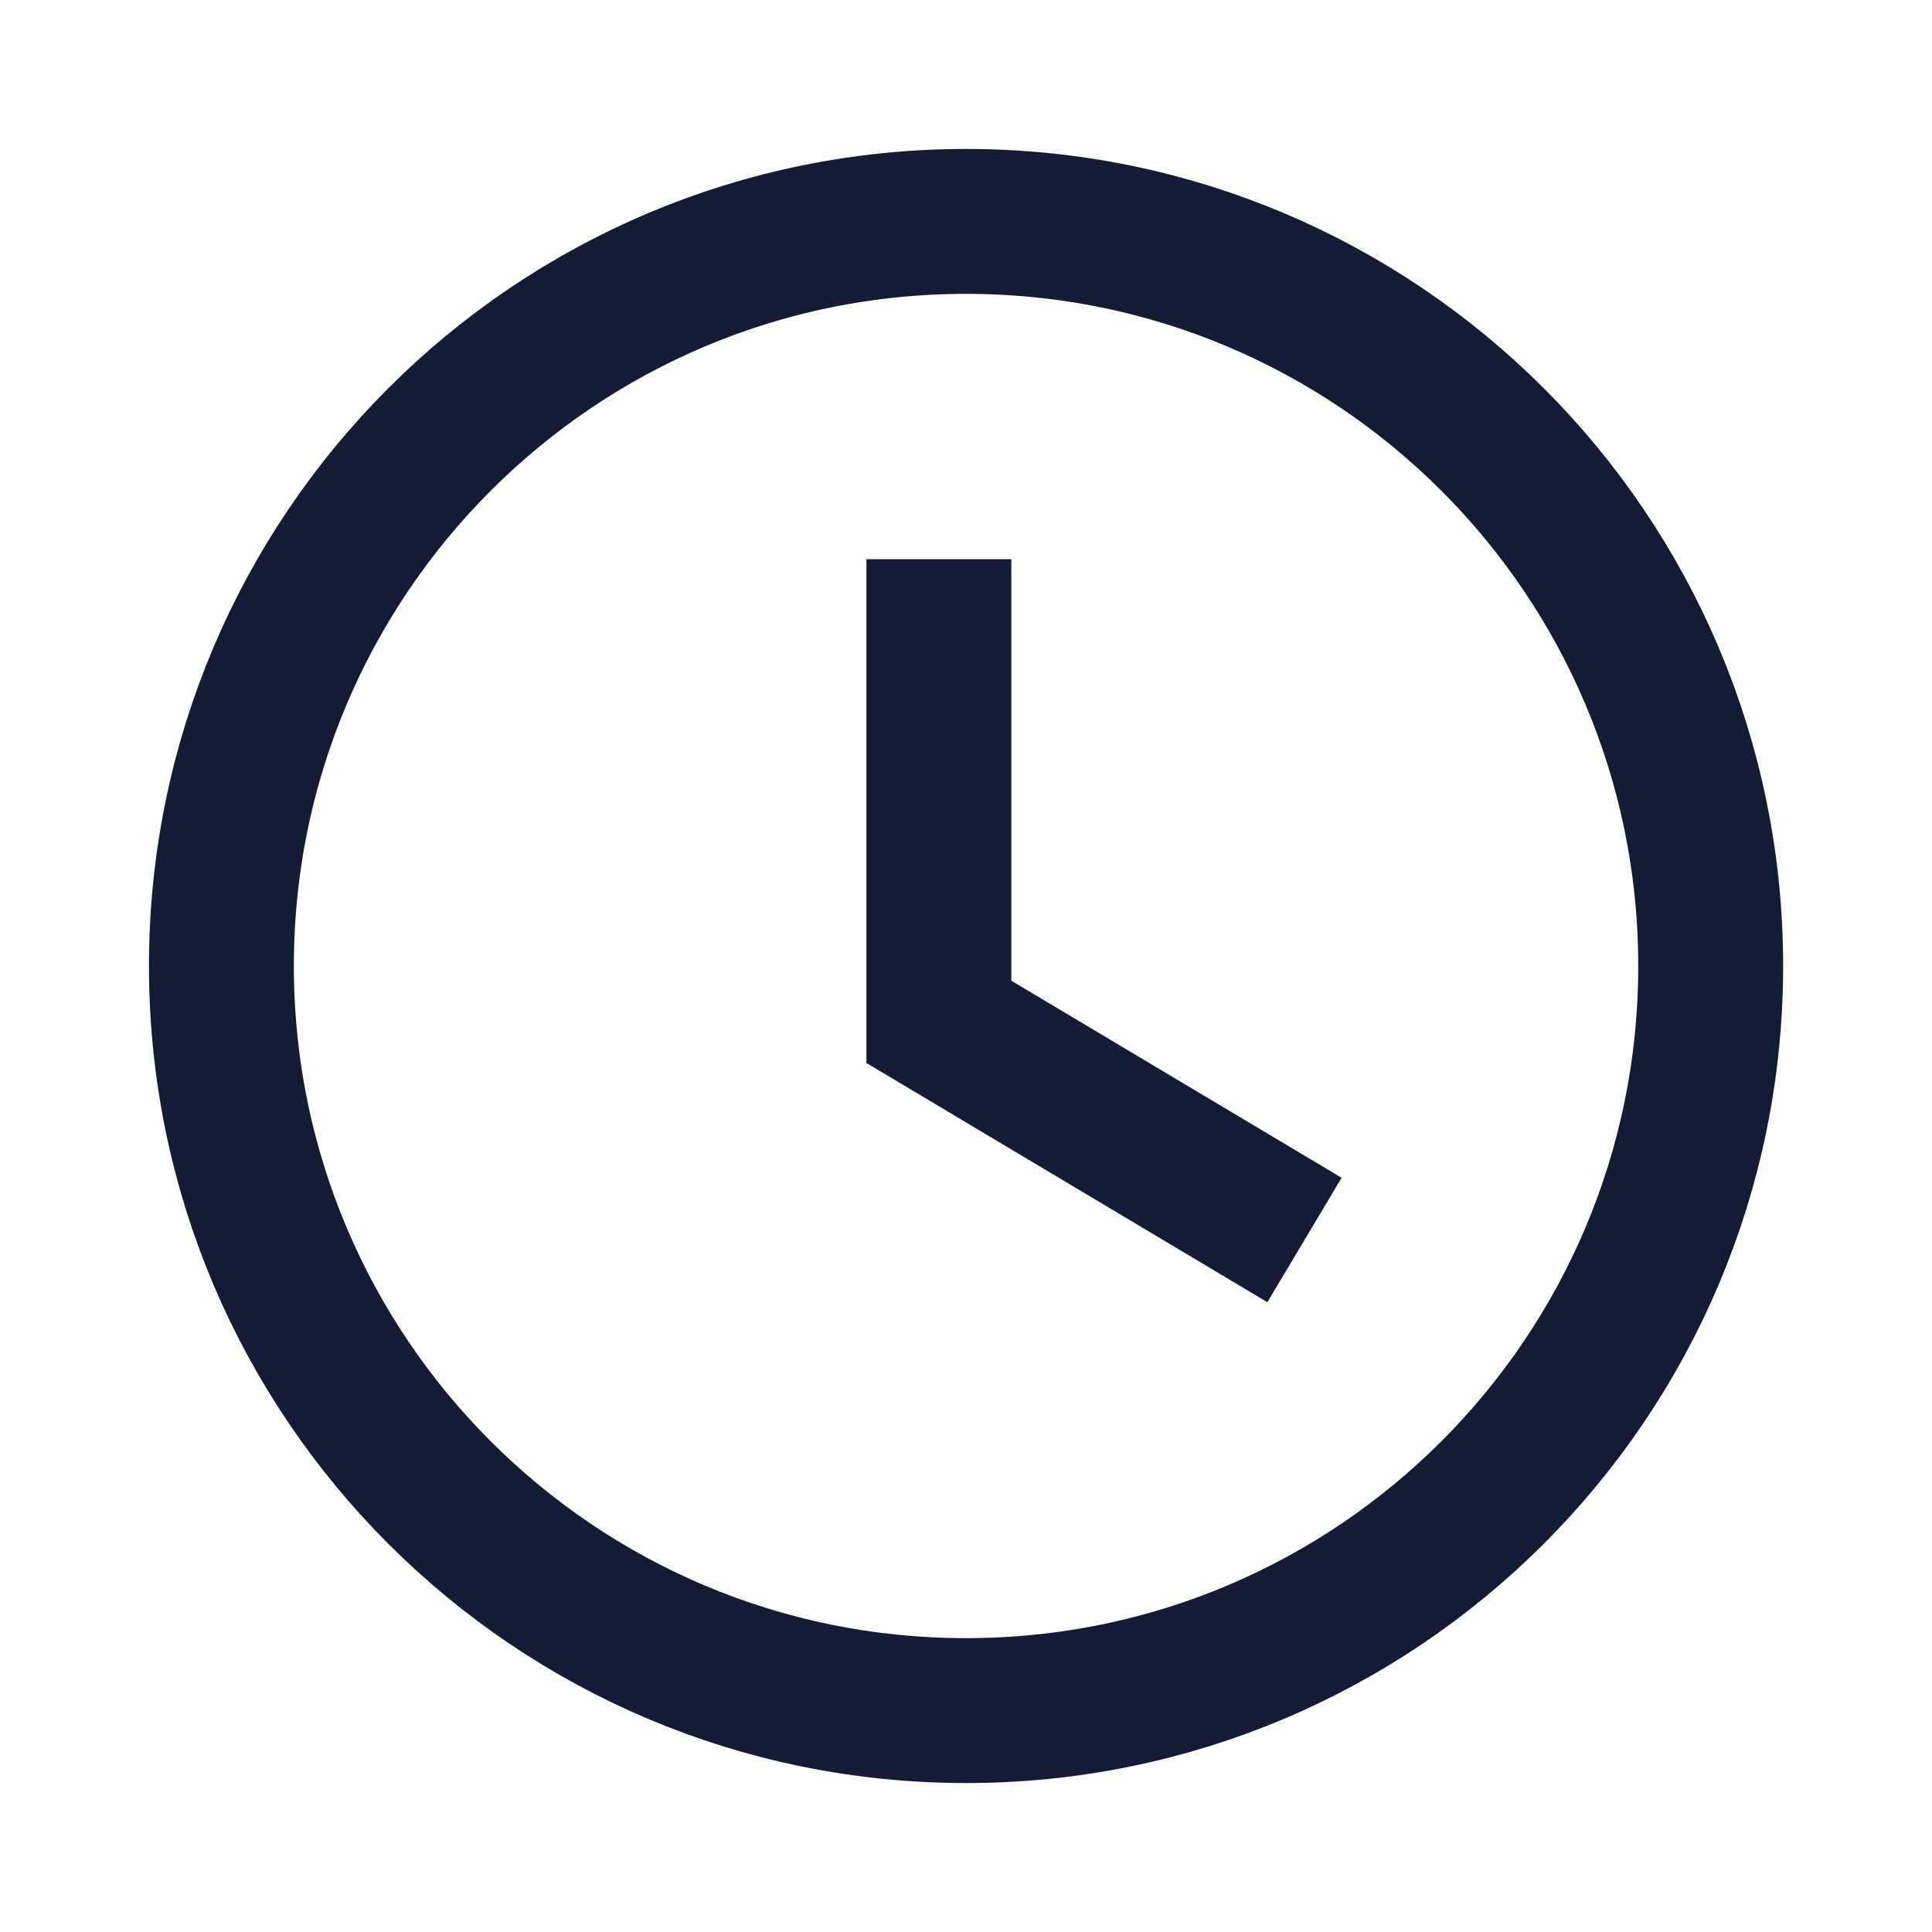 <svg width="20" height="20" viewBox="0 0 20 20" fill="none" xmlns="http://www.w3.org/2000/svg">
<path fill-rule="evenodd" clip-rule="evenodd" d="M17.709 10C17.709 14.258 14.258 17.708 10 17.708C5.743 17.708 2.292 14.258 2.292 10C2.292 5.743 5.743 2.292 10 2.292C14.258 2.292 17.709 5.743 17.709 10Z" stroke="#121D35" stroke-width="1.5" stroke-linecap="square"/>
<path d="M12.86 12.452L9.719 10.578V6.539" stroke="#121D35" stroke-width="1.5" stroke-linecap="square"/>
</svg>
